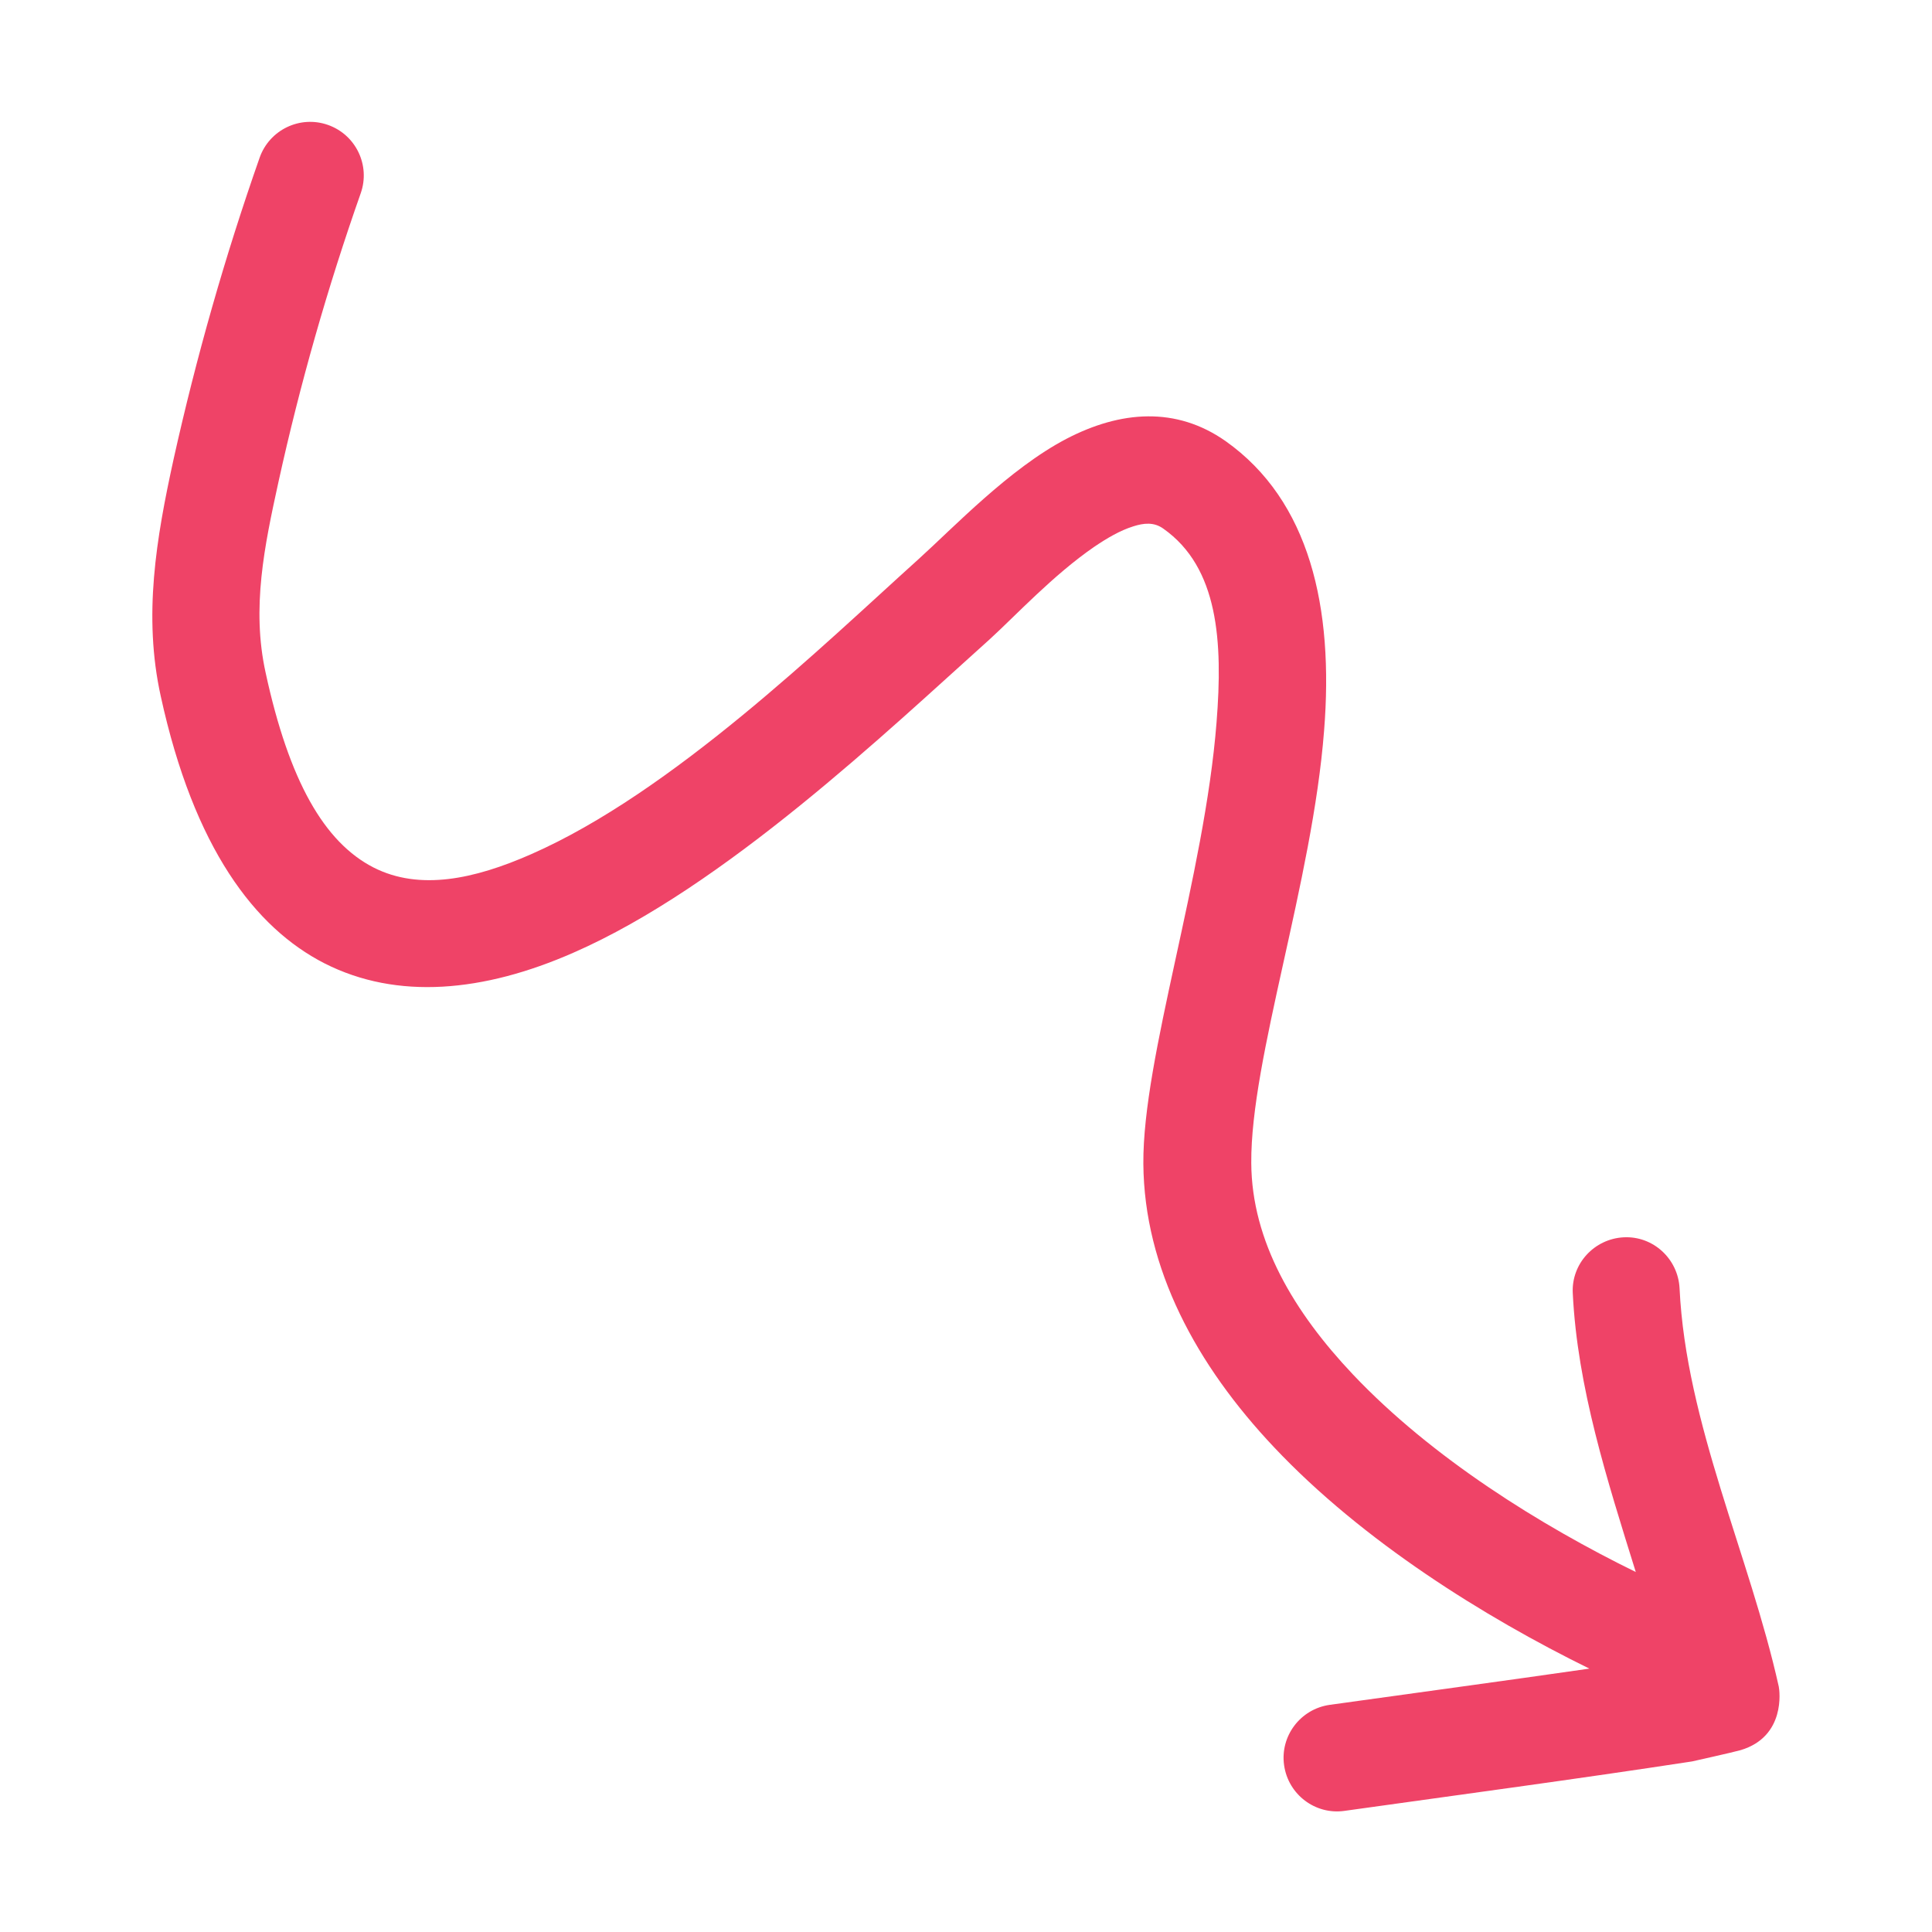 <?xml version="1.0" encoding="utf-8"?>
<!-- Generator: Adobe Illustrator 26.1.0, SVG Export Plug-In . SVG Version: 6.00 Build 0)  -->
<svg version="1.1" id="Layer_1" xmlns="http://www.w3.org/2000/svg" xmlns:xlink="http://www.w3.org/1999/xlink" x="0px" y="0px"
	 viewBox="0 0 512 512" style="enable-background:new 0 0 512 512;" xml:space="preserve">
<style type="text/css">
	.st0{fill-rule:evenodd;clip-rule:evenodd;fill:#EF4367;}
</style>
<g id="ICON">
	<path class="st0" d="M421.2,442.2c-22.9,3.3-45.9,6.4-68.8,9.6c-7.8,1.1-13.2,8.3-12.1,16c1.1,7.8,8.3,13.2,16,12.1
		c30.7-4.3,61.4-8.4,92.1-13.1c0.4-0.1,10.8-2.4,12.9-3c12-3.6,10.3-15.8,10.1-16.8c-7.7-34.7-24.6-69.8-26.3-105.6
		c-0.4-7.8-7-13.9-14.8-13.5c-7.8,0.4-13.9,7-13.5,14.8c1.2,24.9,9.1,49.5,16.7,73.9c-25.1-12.3-54-30.2-75-52.4
		c-15.5-16.4-26.8-35.2-26.9-56c-0.2-27.6,16.2-74.5,19.3-114.6c2.6-32.6-3.8-60.9-26.1-76.7c-13.1-9.2-27.8-8.1-42.2-0.6
		c-15.1,7.9-29.9,23.5-39.2,31.9c-25.4,22.9-65.3,61.8-102.7,78.2c-15,6.6-29.5,9.7-41.7,3.5c-13.1-6.7-22.4-23-28.6-51.6
		c-3.8-17.2-0.3-33.7,3.4-50.6c5.7-25.9,13-51.5,21.8-76.5c2.6-7.4-1.3-15.5-8.7-18.1c-7.4-2.6-15.5,1.3-18.1,8.7
		C59.6,68,52,94.7,46,121.7c-4.6,21-8.1,41.5-3.4,62.8c8.8,40.3,25,61.4,43.4,70.8c19.3,9.8,42.2,7.6,65.9-2.8
		c40.1-17.5,83.2-58.7,110.4-83.1c6.8-6.2,16.8-17,27.7-24.5c3.4-2.3,6.8-4.3,10.3-5.4c2.8-0.9,5.5-1.2,8,0.6
		c14.6,10.3,15.8,29.9,14.1,51.3c-3.2,40.9-19.6,88.8-19.4,117c0.2,27.7,14,53.3,34.7,75.2C361.1,408.4,393.3,428.5,421.2,442.2
		L421.2,442.2z"/>
</g>
</svg>
